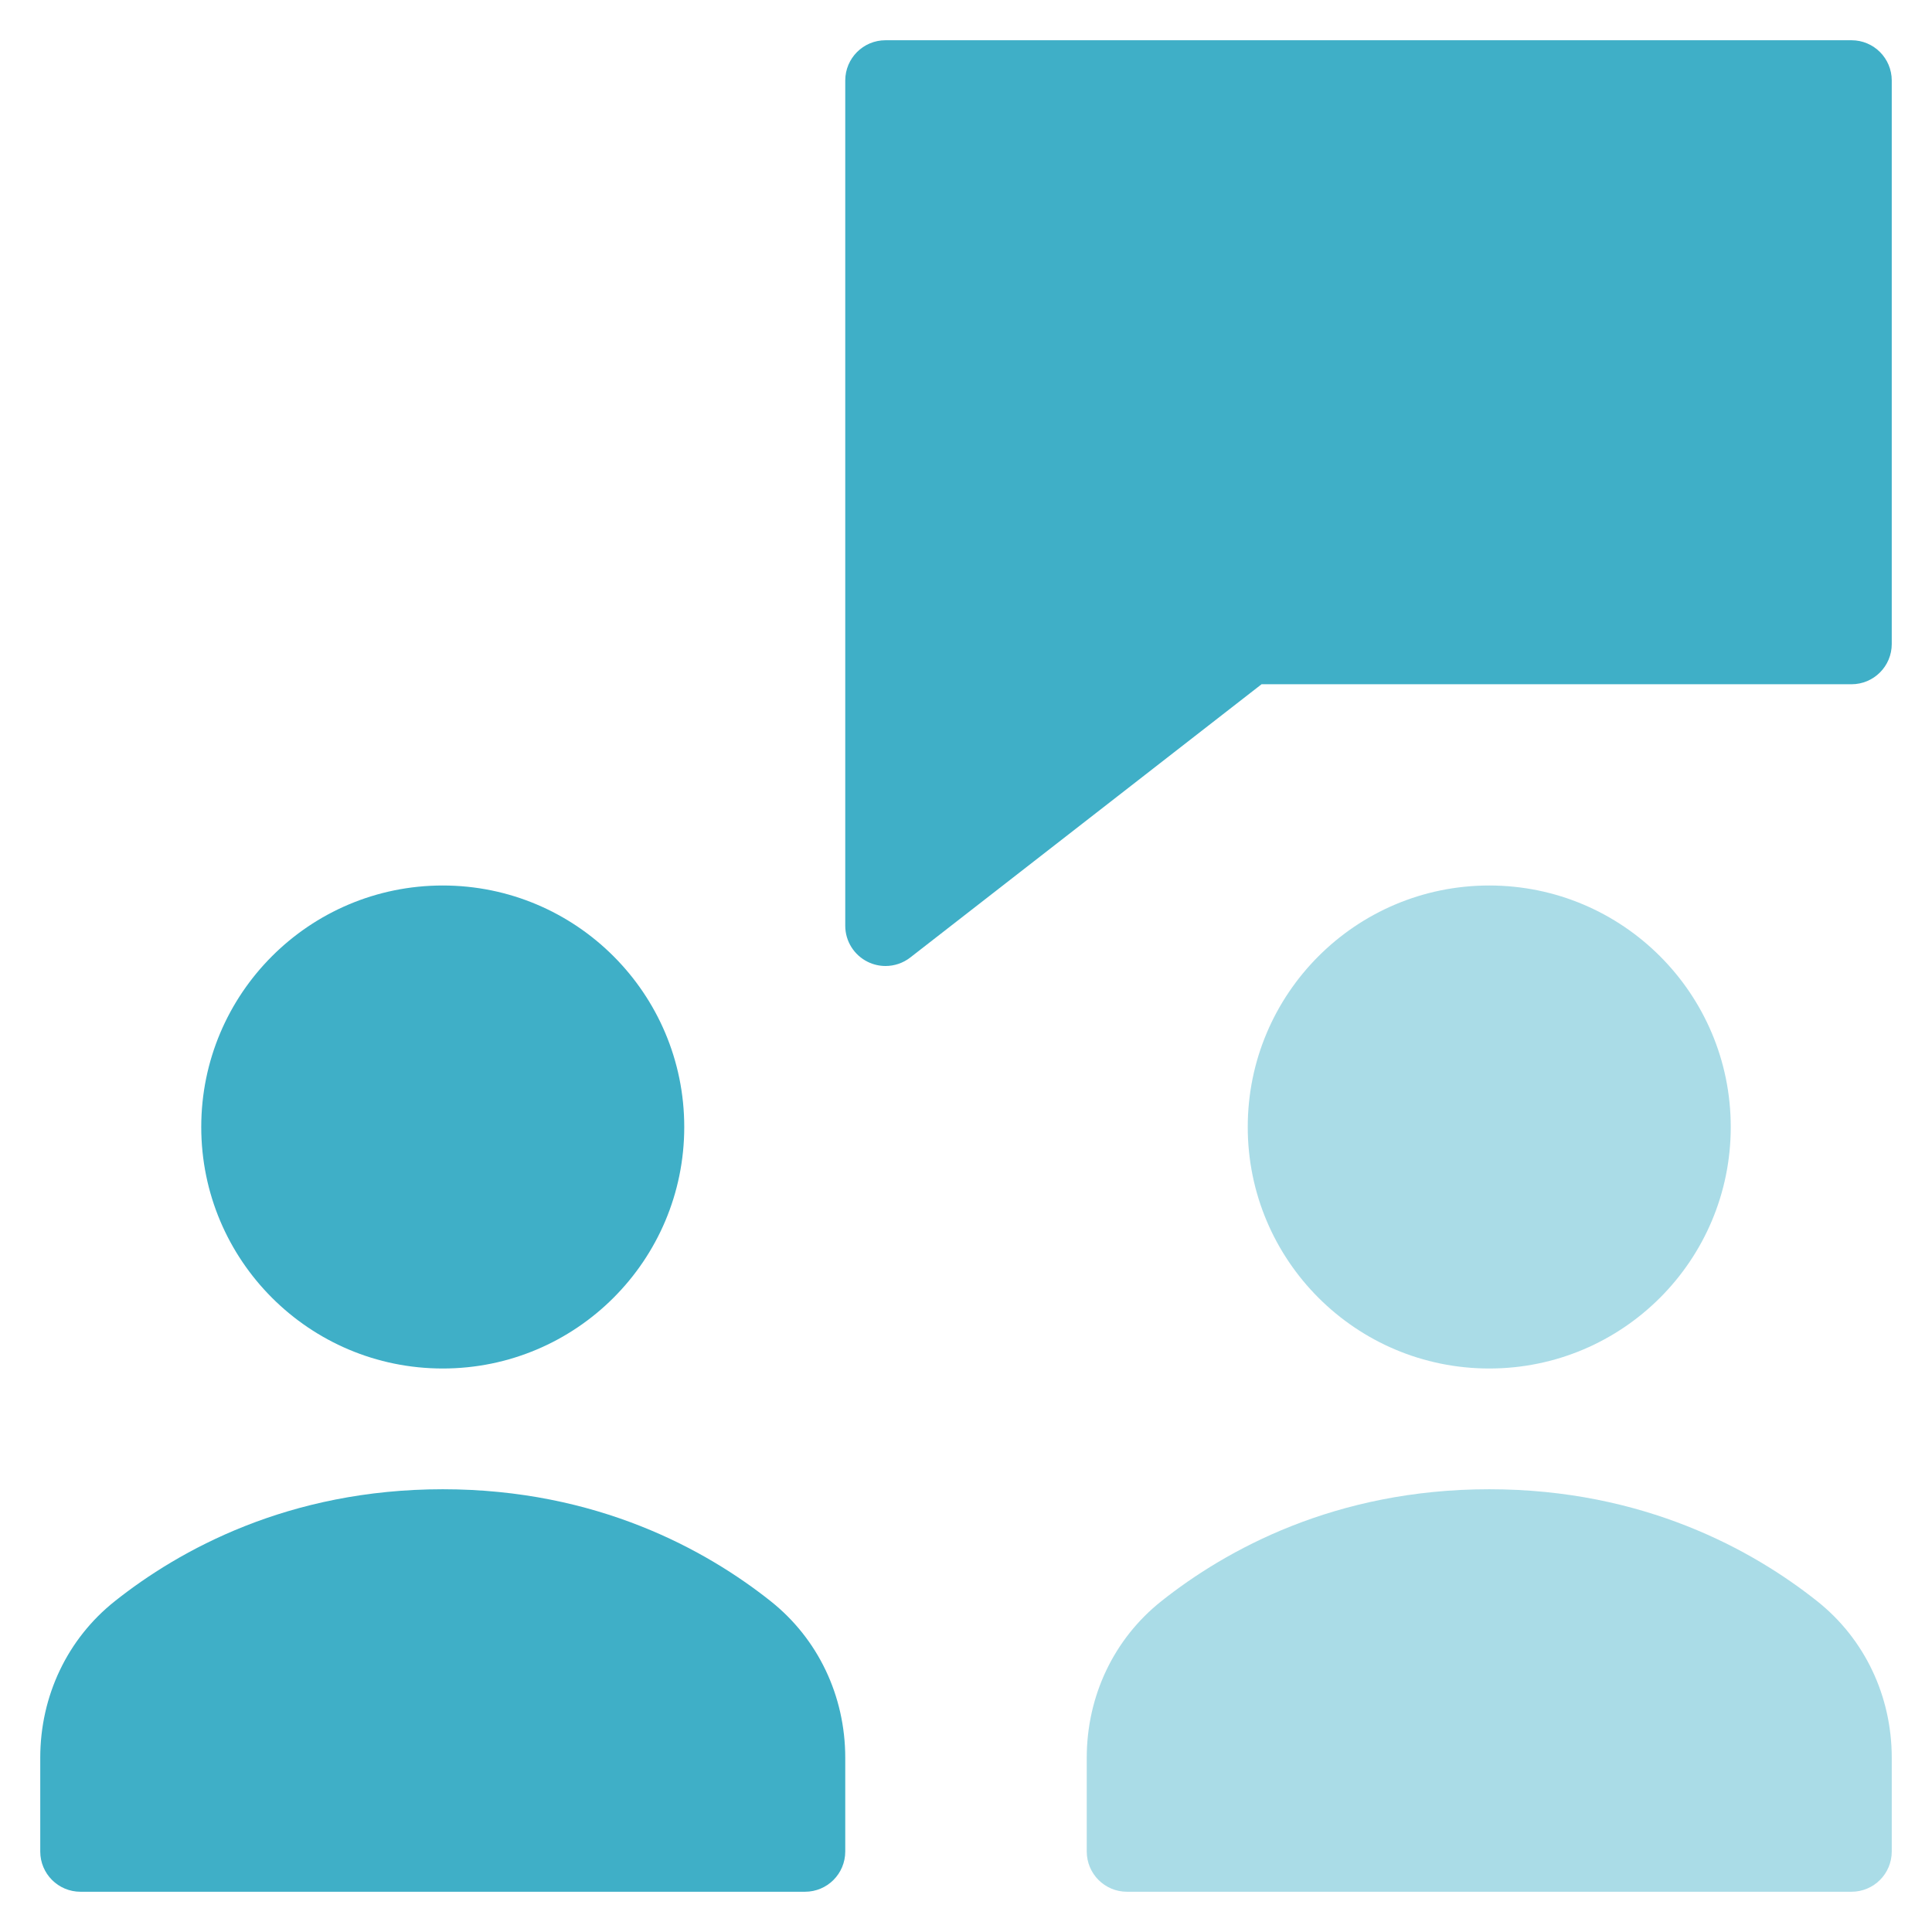 <?xml version="1.0" encoding="utf-8"?>
<svg width="48" height="48" viewBox="0 0 48 48" fill="none" xmlns="http://www.w3.org/2000/svg">
<path d="M46 1H22C21.447 1 21 1.448 21 2V23C21 23.382 21.218 23.73 21.561 23.898C21.7 23.966 21.851 24 22 24C22.218 24 22.435 23.929 22.614 23.79L31.343 17H46C46.553 17 47 16.552 47 16V2C47 1.448 46.553 1 46 1Z" fill="#3FAFC7"/>
<path d="M19.146 39.78C17.548 38.512 14.837 37 11 37C7.163 37 4.452 38.512 2.854 39.78C1.676 40.715 1 42.134 1 43.672V46C1 46.553 1.447 47 2 47H20C20.553 47 21 46.553 21 46V43.672C21 42.134 20.324 40.715 19.146 39.78Z" fill="#3FAFC7"/>
<path d="M11 34C14.314 34 17 31.314 17 28C17 24.686 14.314 22 11 22C7.686 22 5 24.686 5 28C5 31.314 7.686 34 11 34Z" fill="#3FAFC7"/>
<path d="M45.146 39.78C43.548 38.512 40.837 37 37 37C33.163 37 30.452 38.512 28.854 39.78C27.676 40.715 27 42.134 27 43.672V46C27 46.553 27.447 47 28 47H46C46.553 47 47 46.553 47 46V43.672C47 42.134 46.324 40.715 45.146 39.78Z" fill="#56BBD0" fill-opacity="0.5"/>
<path d="M37 34C40.314 34 43 31.314 43 28C43 24.686 40.314 22 37 22C33.686 22 31 24.686 31 28C31 31.314 33.686 34 37 34Z" fill="#56BBD0" fill-opacity="0.5"/>
</svg>